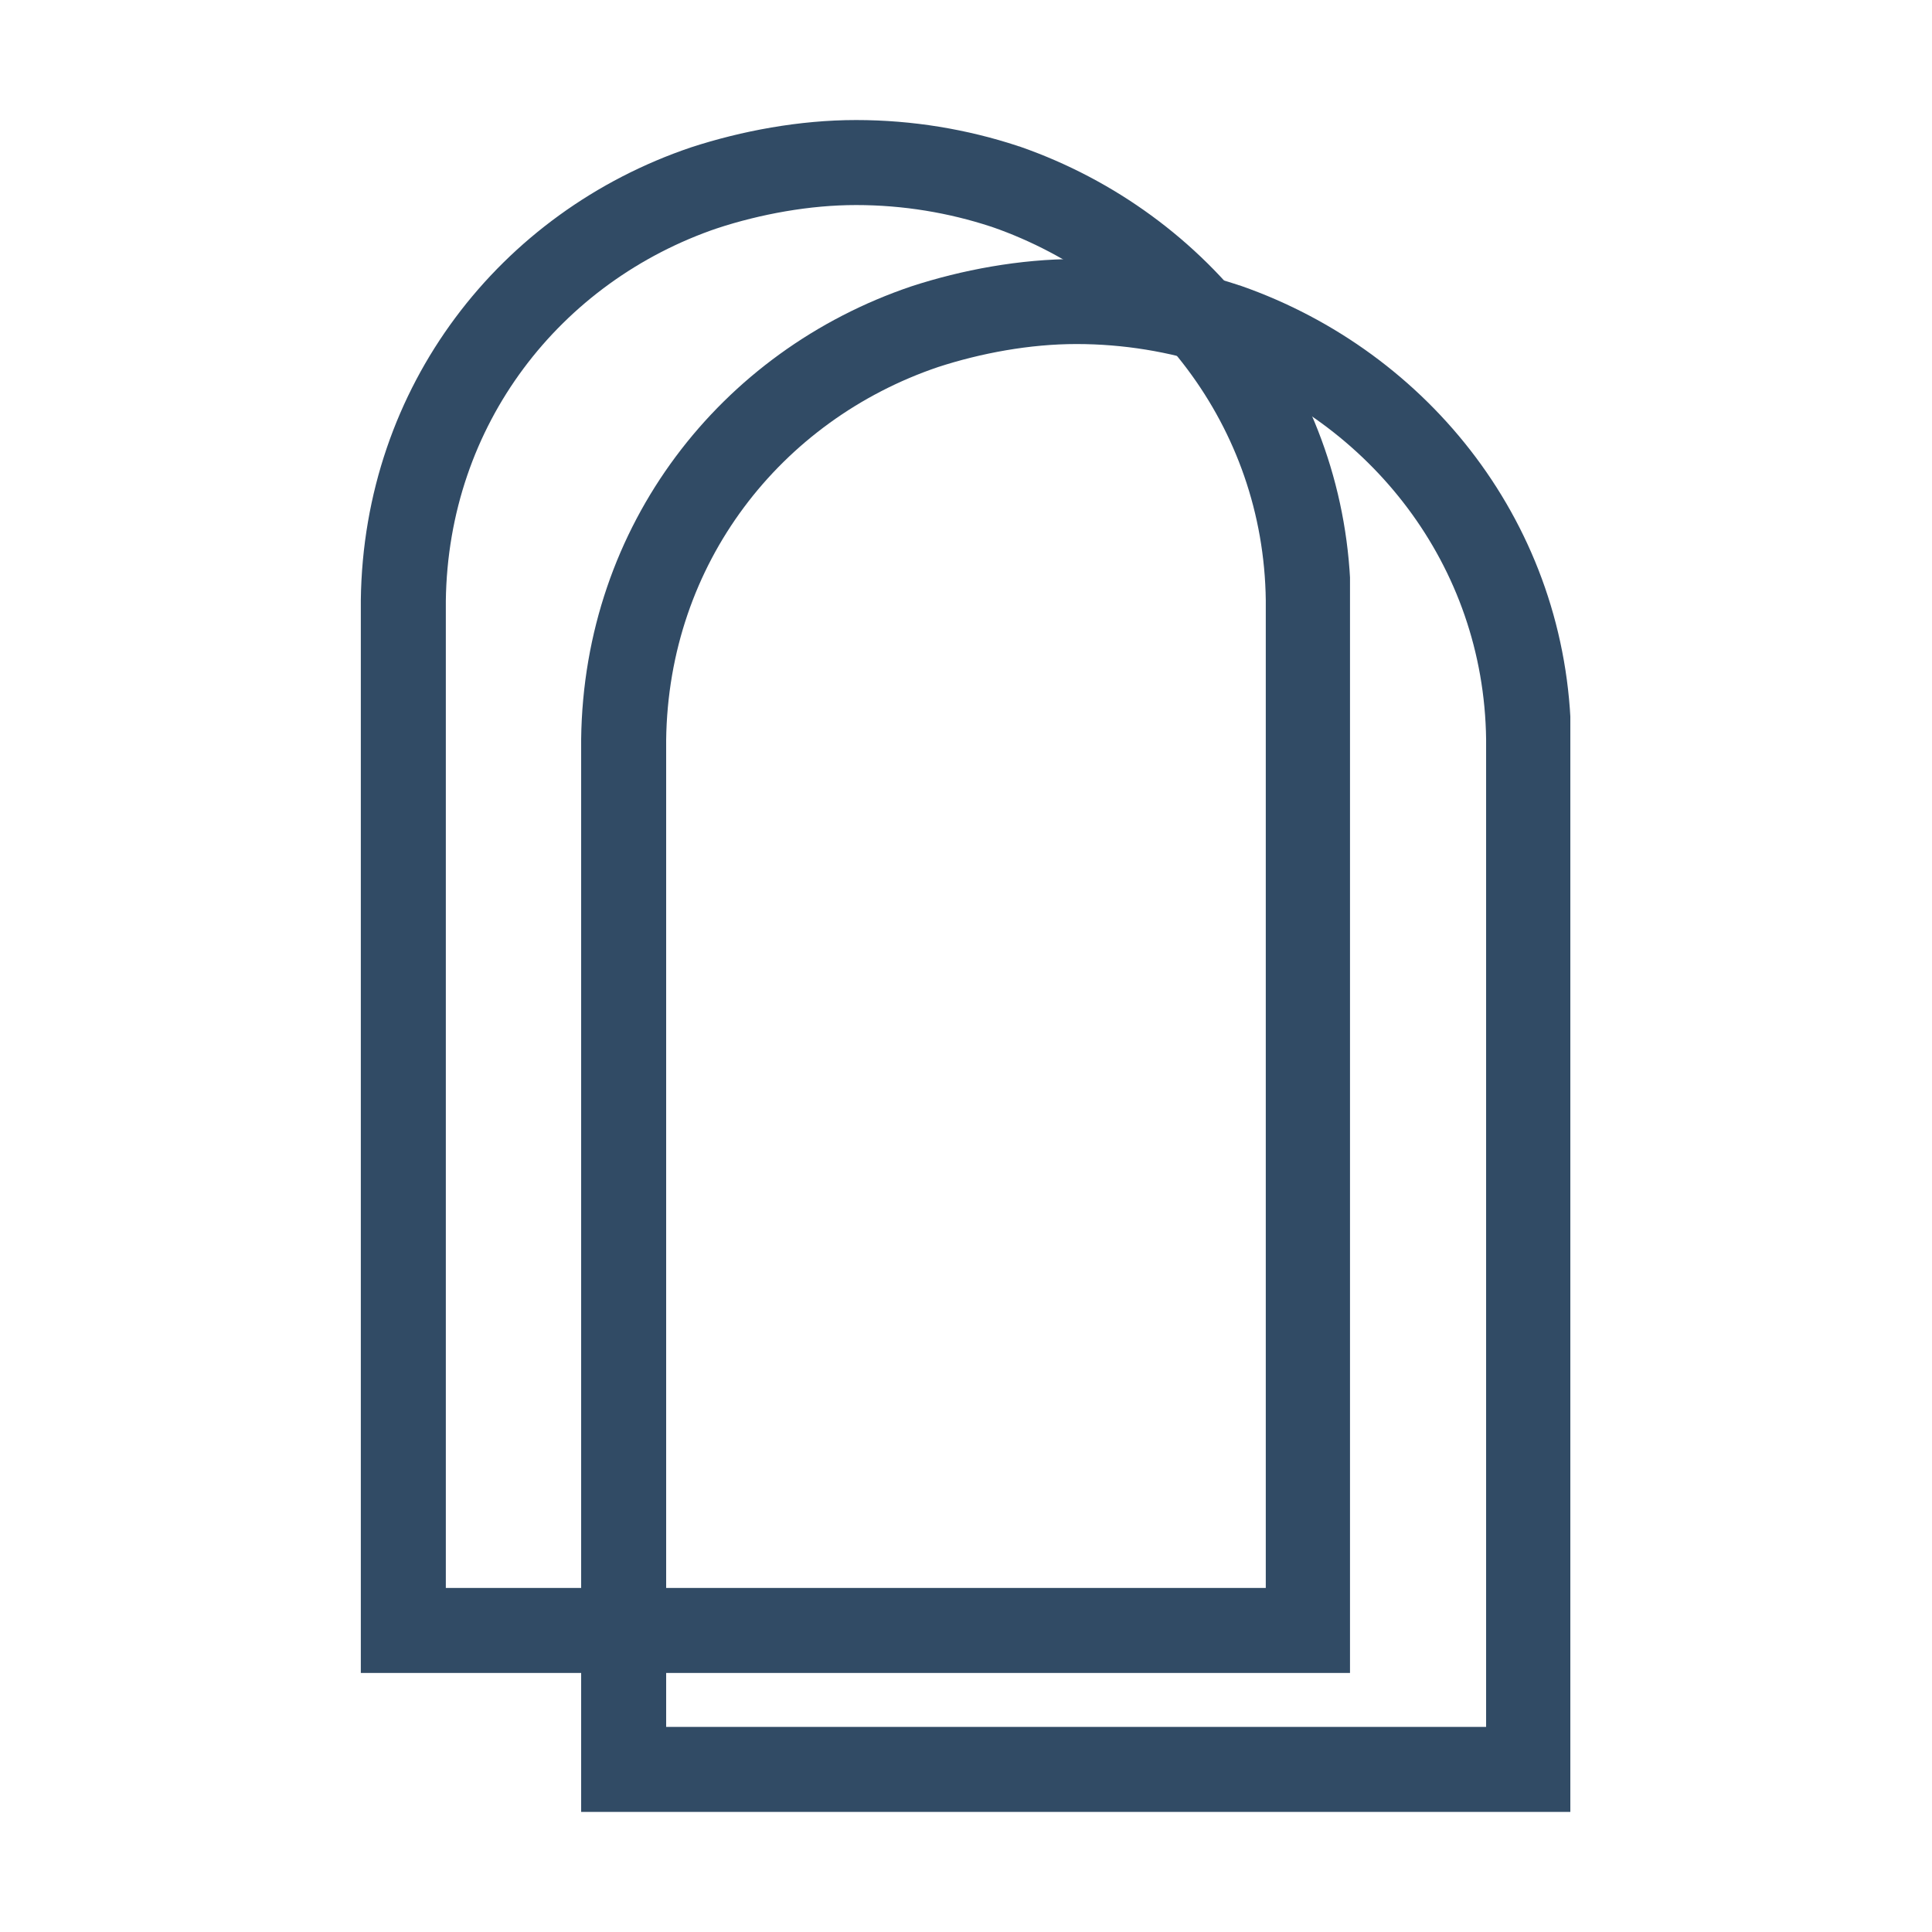 <svg xmlns="http://www.w3.org/2000/svg" width="500" viewBox="0 0 375 375" height="500" version="1.0">
  <defs>
    <clipPath id="a">
      <path d="M70.035 23.301h192v301.496h-192Zm0 0"/>
    </clipPath>
    <clipPath id="b">
      <path d="M134.121 28.605c9.82-3.203 21.051-5.305 32.043-5.305 10.992 0 21.57 1.805 31.316 5.004.207.102.414.102.621.203 36.605 12.809 63.566 46.633 64.086 87.832V324.719H70.035V116.496c.52-41.555 27.066-75.379 64.086-87.891Zm0 0"/>
    </clipPath>
    <clipPath id="c">
      <path d="M112.801 50.277h192v301.492h-192Zm0 0"/>
    </clipPath>
    <clipPath id="d">
      <path d="M176.887 55.582c9.82-3.203 21.051-5.305 32.043-5.305 10.992 0 21.57 1.801 31.316 5.004.207.102.414.102.621.199 36.605 12.812 63.566 46.637 64.086 87.836v208.379H112.801V143.473c.52-41.559 27.066-75.383 64.086-87.891Zm0 0"/>
    </clipPath>
  </defs>
  <g clip-path="url(#a)">
    <g clip-path="url(#b)">
      <path fill="none" d="M134.121 28.605c9.82-3.203 21.051-5.305 32.043-5.305 10.992 0 21.57 1.805 31.316 5.004.207.102.414.102.621.203 36.605 12.809 63.566 46.633 64.086 87.832v208.379H70.035V116.496c.52-41.555 27.066-75.379 64.086-87.891Zm0 0" stroke="#314b65" stroke-width="33"/>
    </g>
  </g>
  <g clip-path="url(#c)">
    <g clip-path="url(#d)">
      <path fill="none" d="M176.887 55.582c9.82-3.203 21.051-5.305 32.043-5.305 10.992 0 21.57 1.801 31.316 5.004.207.102.414.102.621.199 36.605 12.813 63.566 46.637 64.086 87.836v208.379h-192.152V143.473c.52-41.559 27.066-75.383 64.086-87.891Zm0 0" stroke="#314b65" stroke-width="33"/>
    </g>
  </g>
</svg>